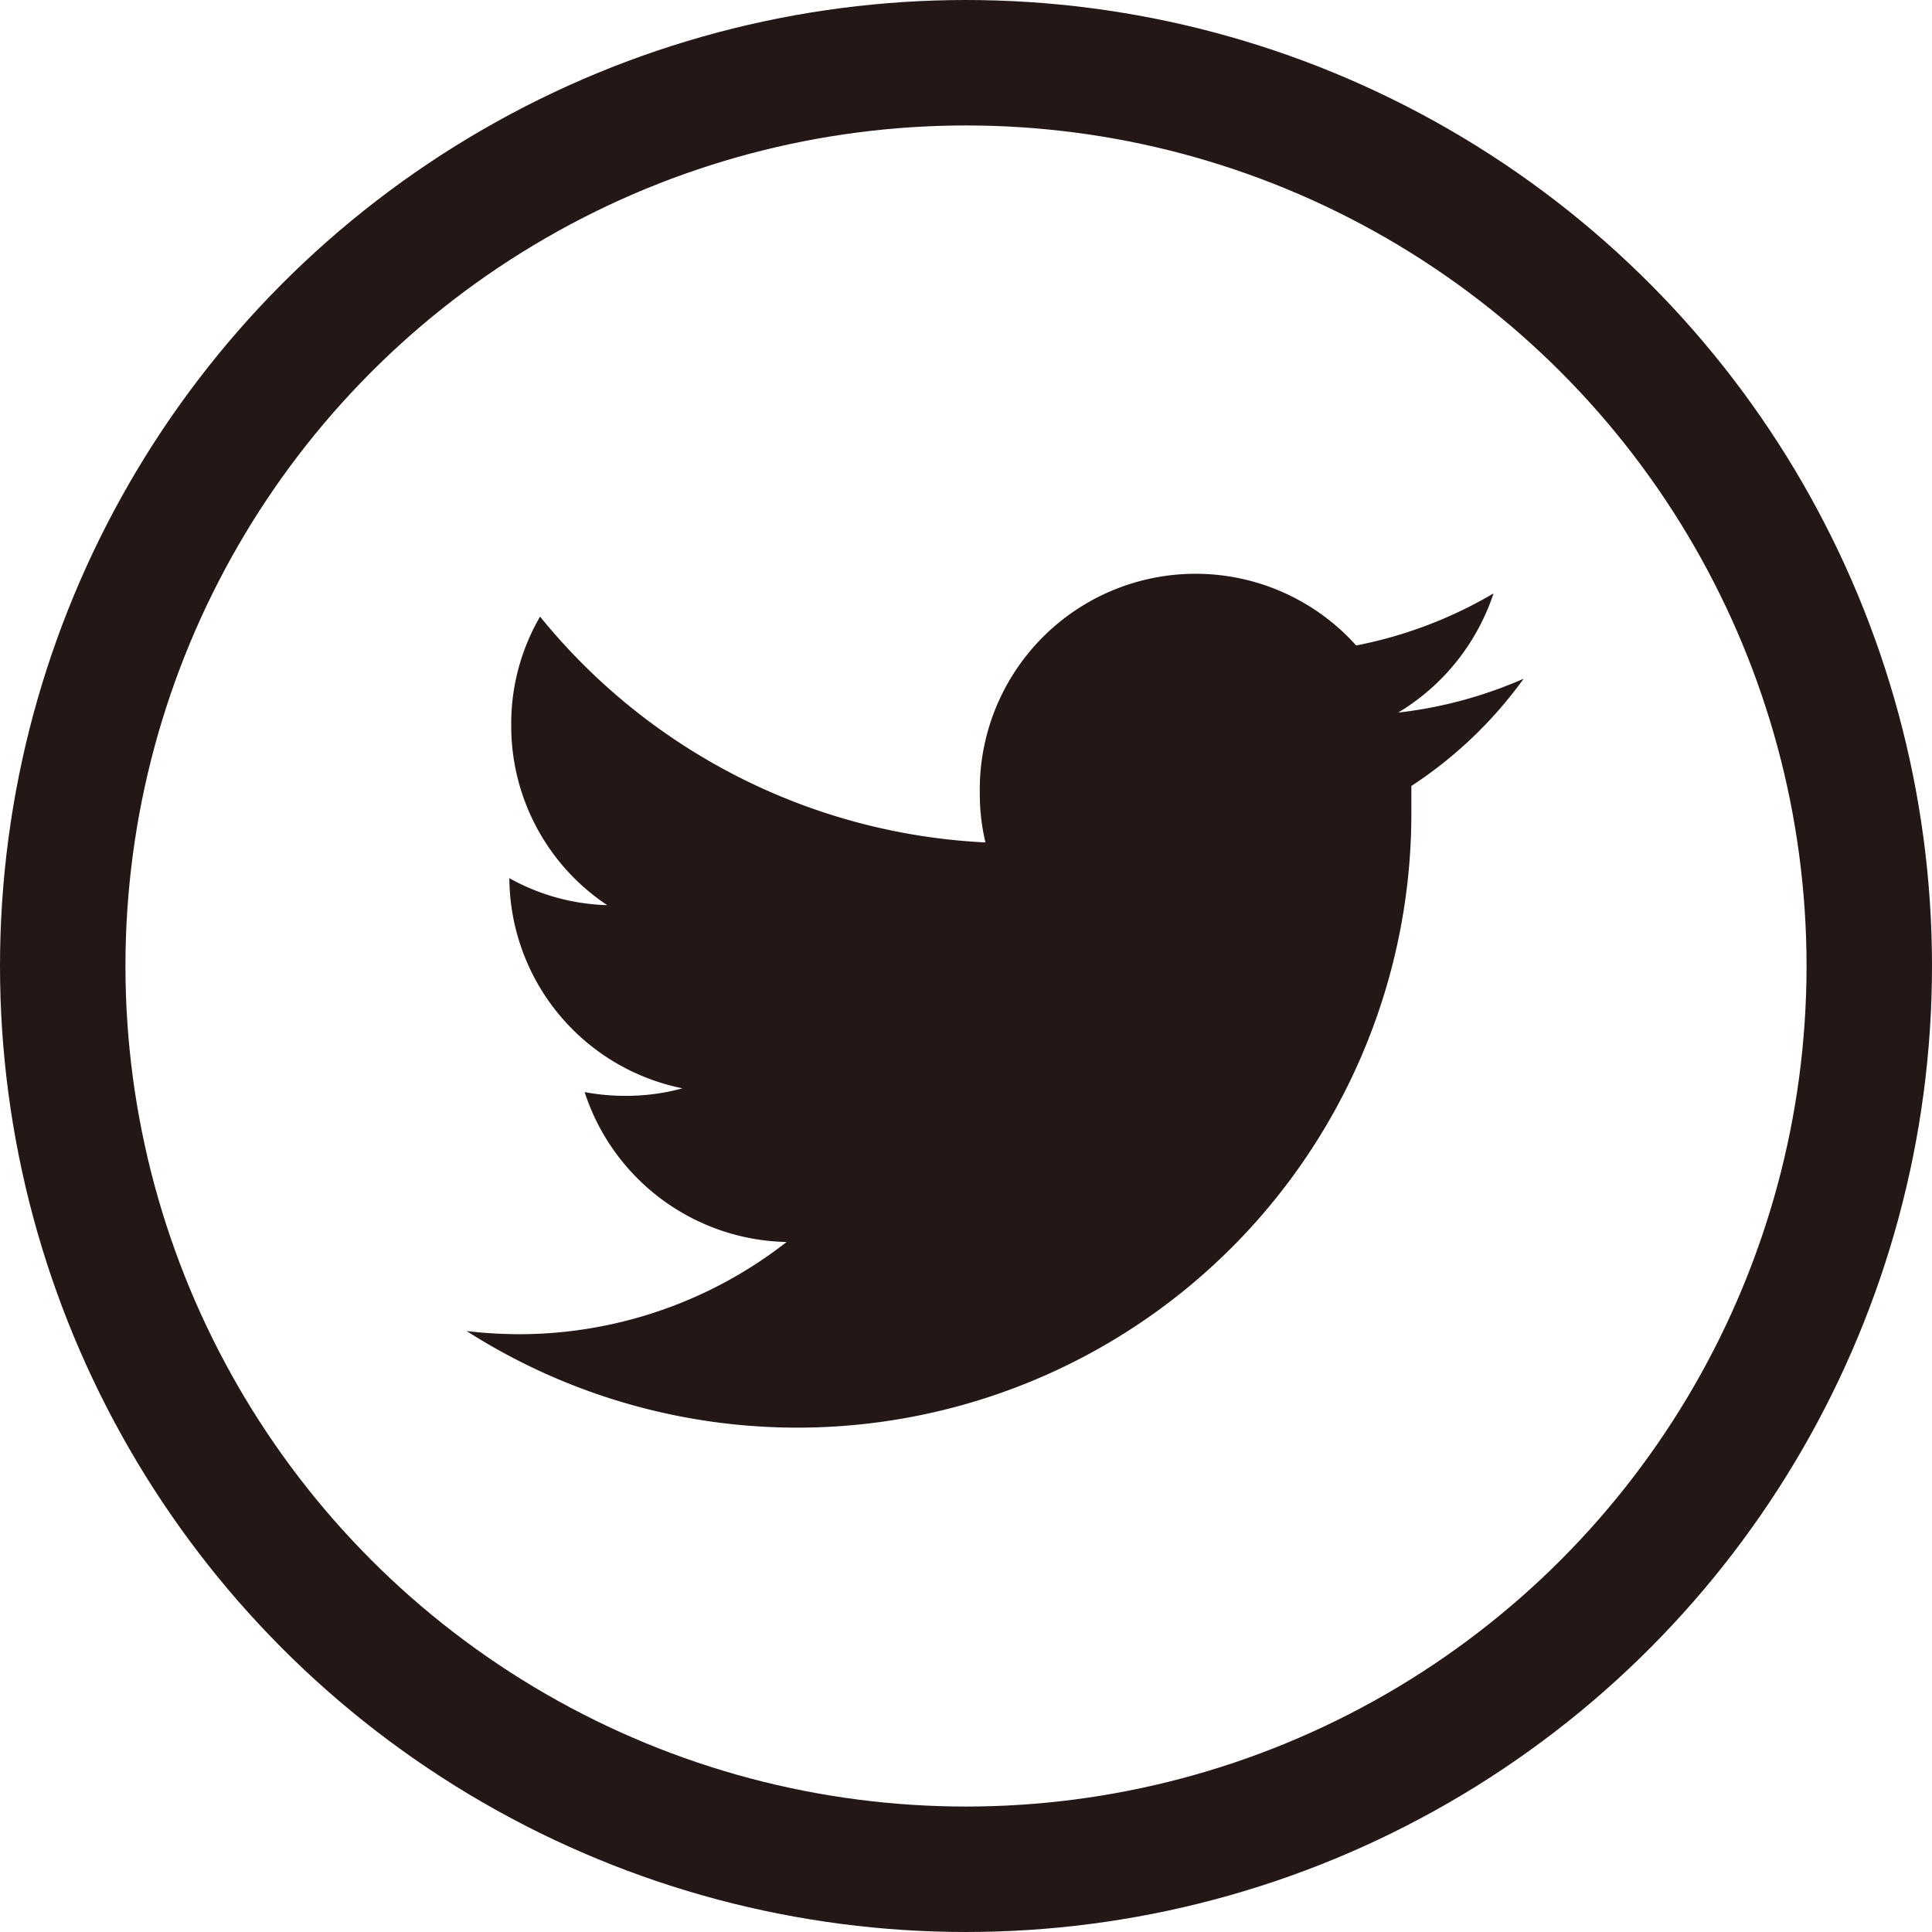 <svg xmlns="http://www.w3.org/2000/svg" viewBox="0 0 30.8 30.8"><defs><style>.cls-1{fill:none;stroke:#231815;stroke-linecap:round;stroke-linejoin:round;stroke-width:2px;}.cls-2{fill:#231815;}</style></defs><g id="レイヤー_2" data-name="レイヤー 2"><g id="レイヤー_1-2" data-name="レイヤー 1"><circle class="cls-1" cx="15.4" cy="15.4" r="14.4"/><path class="cls-2" d="M22.5,12.53c0,.15,0,.3,0,.45A9.79,9.79,0,0,1,7.44,21.22a7.52,7.52,0,0,0,.82.05,6.93,6.93,0,0,0,4.28-1.47,3.46,3.46,0,0,1-3.22-2.39,3.49,3.49,0,0,0,.65.06,3.39,3.39,0,0,0,.91-.12A3.44,3.44,0,0,1,8.12,14v0a3.4,3.4,0,0,0,1.56.43,3.43,3.43,0,0,1-1.53-2.87,3.39,3.39,0,0,1,.46-1.73,9.75,9.75,0,0,0,7.1,3.6,3.33,3.33,0,0,1-.09-.78,3.44,3.44,0,0,1,6-2.36,6.9,6.9,0,0,0,2.19-.83,3.5,3.5,0,0,1-1.52,1.9,6.91,6.91,0,0,0,2-.54A6.77,6.77,0,0,1,22.5,12.53Z"/></g></g></svg>